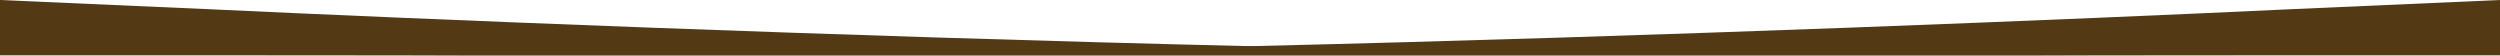 <svg width="100%" height="32" viewBox="0 0 1440 32" fill="none" xmlns="http://www.w3.org/2000/svg">
            <path d="M0 4.00543e-05L120 5.28C240 10.958 480 20.919 720 26.598C960 31.877 1200 31.877 1320 31.877H1440H1320C1200 31.877 960 31.877 720 31.877C480 31.877 240 31.877 120 31.877H0V4.00543e-05Z" fill="#543A14"></path>
            <path d="M0 31.877H120C240 31.877 480 31.877 720 26.598C960 20.919 1200 10.958 1320 5.28L1440 4.00543e-05V31.877H1320C1200 31.877 960 31.877 720 31.877C480 31.877 240 31.877 120 31.877H0Z" fill="#543A14"></path>
        </svg>